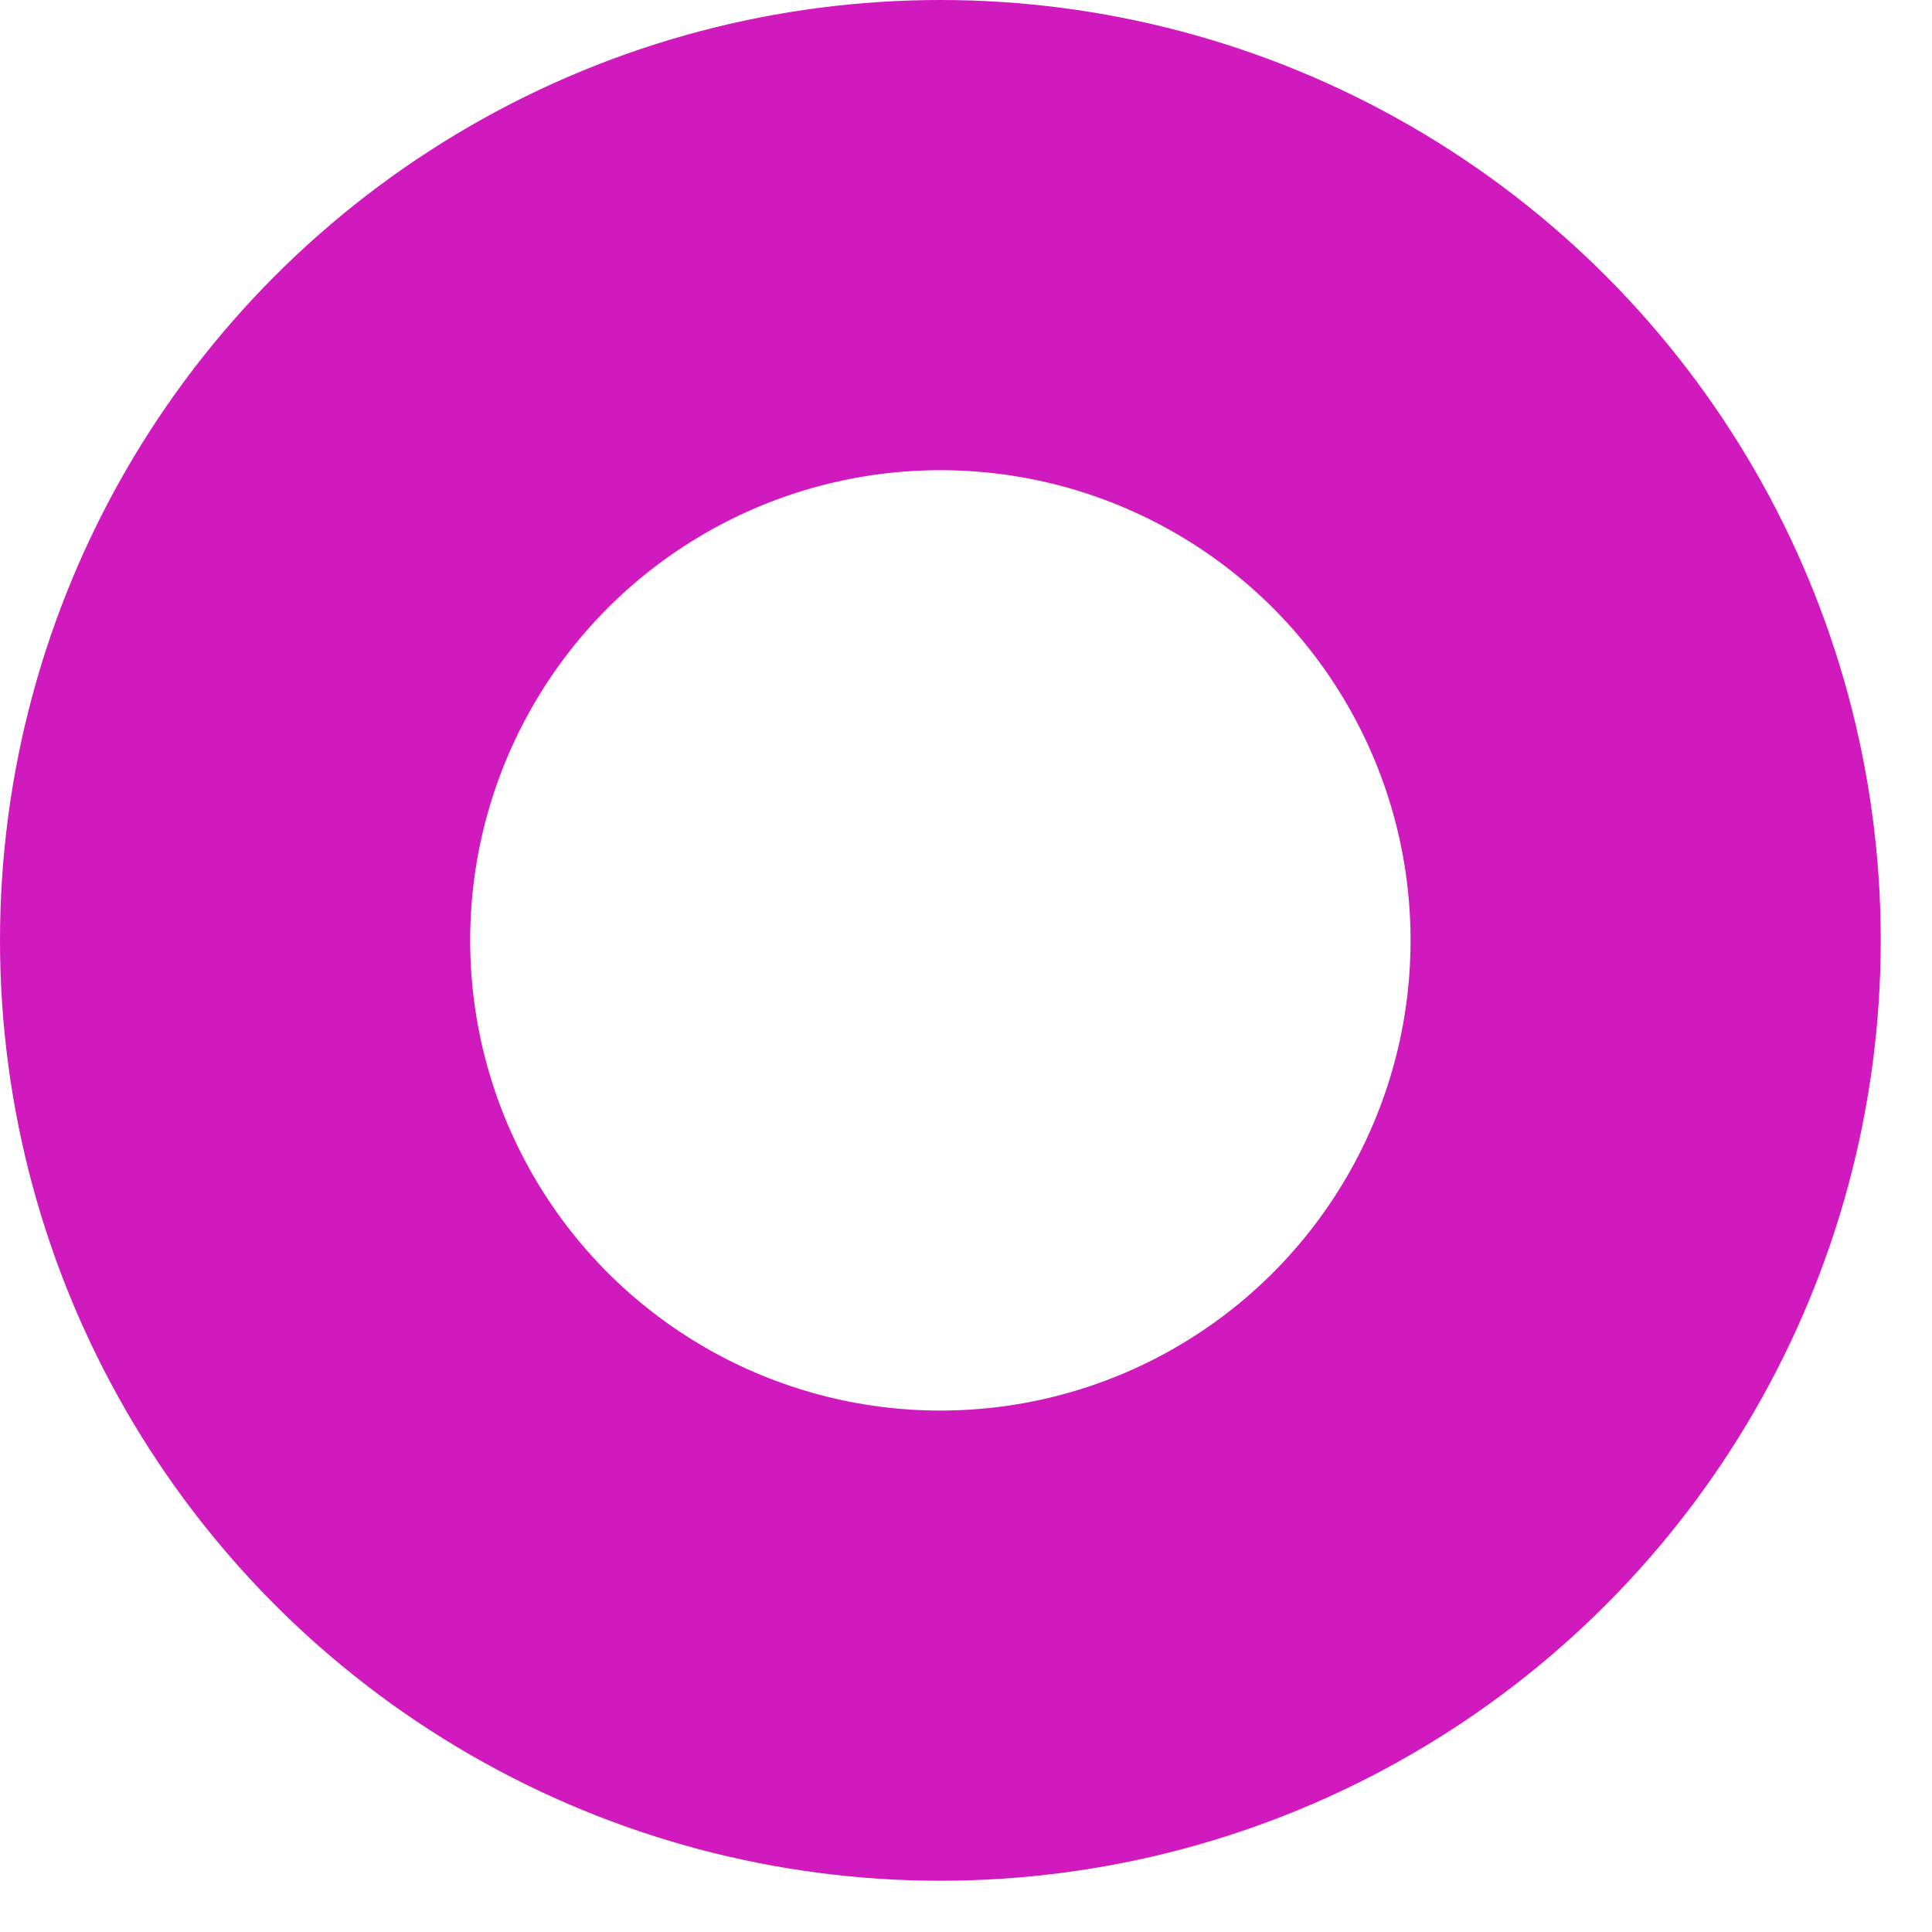 <?xml version="1.0" encoding="utf-8"?>
<svg xmlns="http://www.w3.org/2000/svg" fill="none" height="100%" overflow="visible" preserveAspectRatio="none" style="display: block;" viewBox="0 0 19 19" width="100%">
<circle cx="9.248" cy="9.248" id="Ellipse 250" r="6.936" stroke="#D11ABE" stroke-width="4.624"/>
</svg>